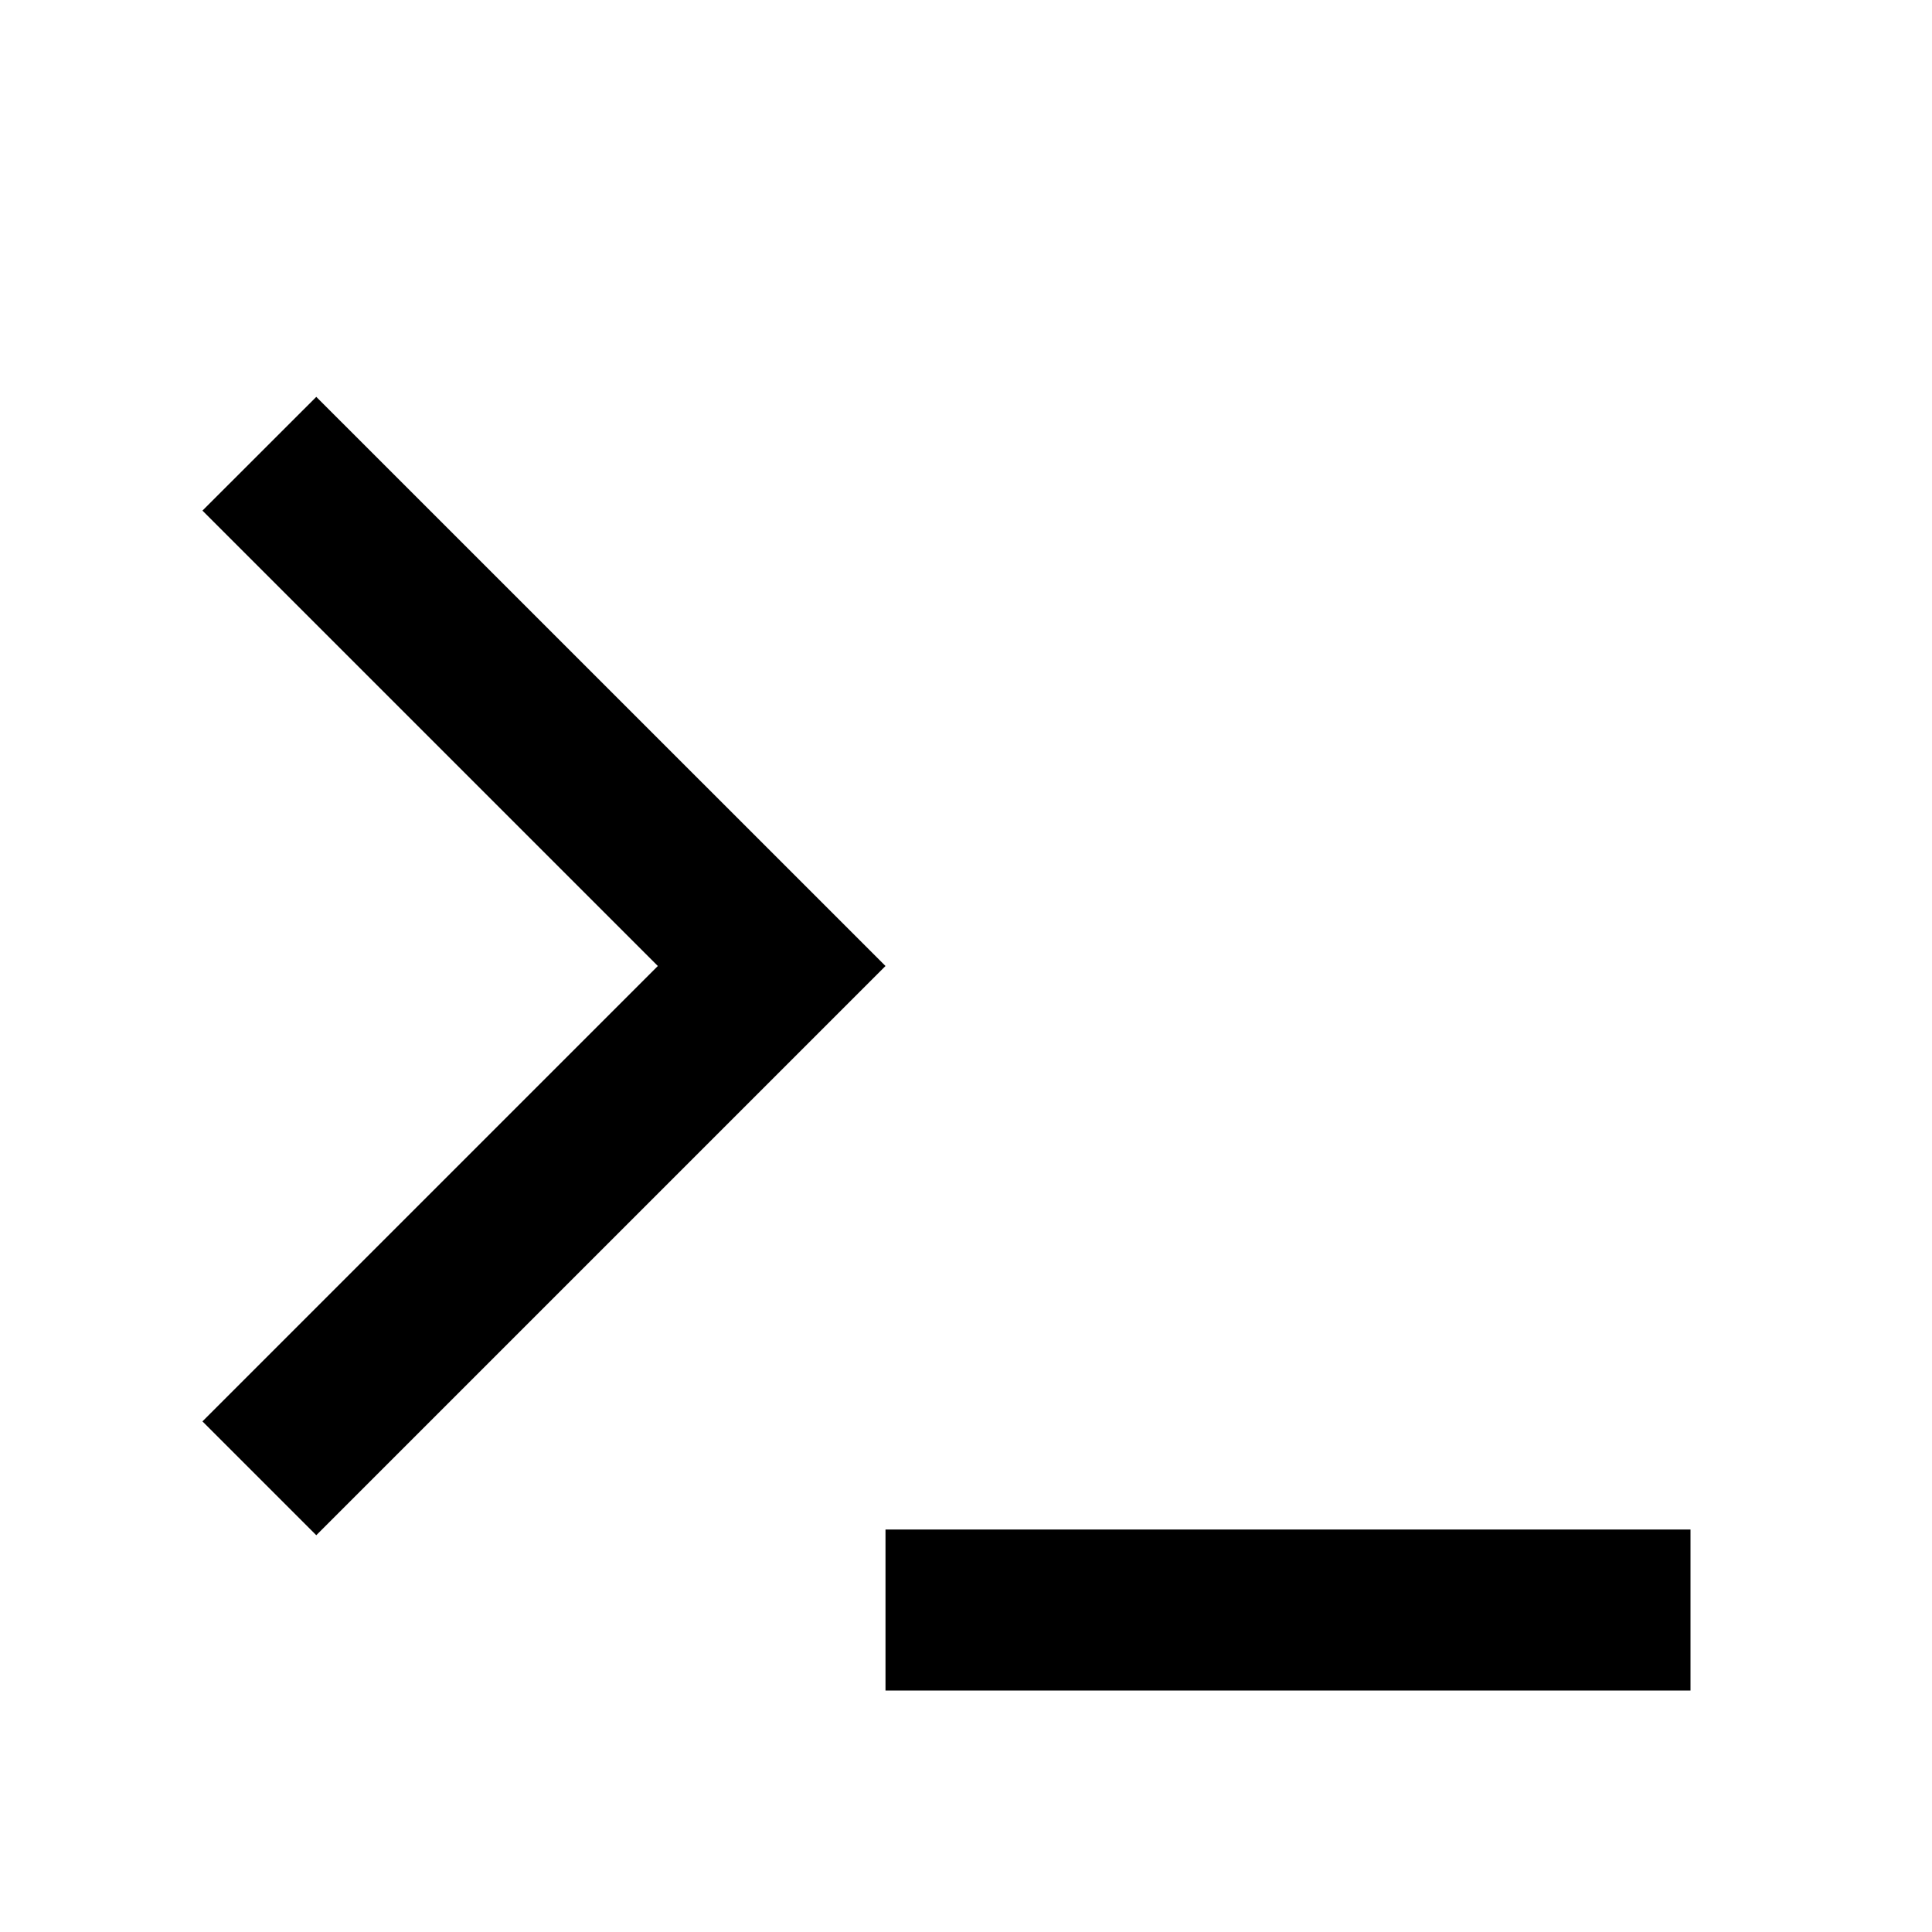 <?xml version="1.0" encoding="utf-8"?><!-- Скачано с сайта svg4.ru / Downloaded from svg4.ru -->
<svg width="800px" height="800px" viewBox="0 0 24 24" xmlns="http://www.w3.org/2000/svg">
    <g>
        <path fill="none" d="M0 0h24v24H0z"/>
        <path d="M11 12l-7.071 7.071-1.414-1.414L8.172 12 2.515 6.343 3.929 4.93 11 12zm0 7h10v2H11v-2z"/>
    </g>
</svg>